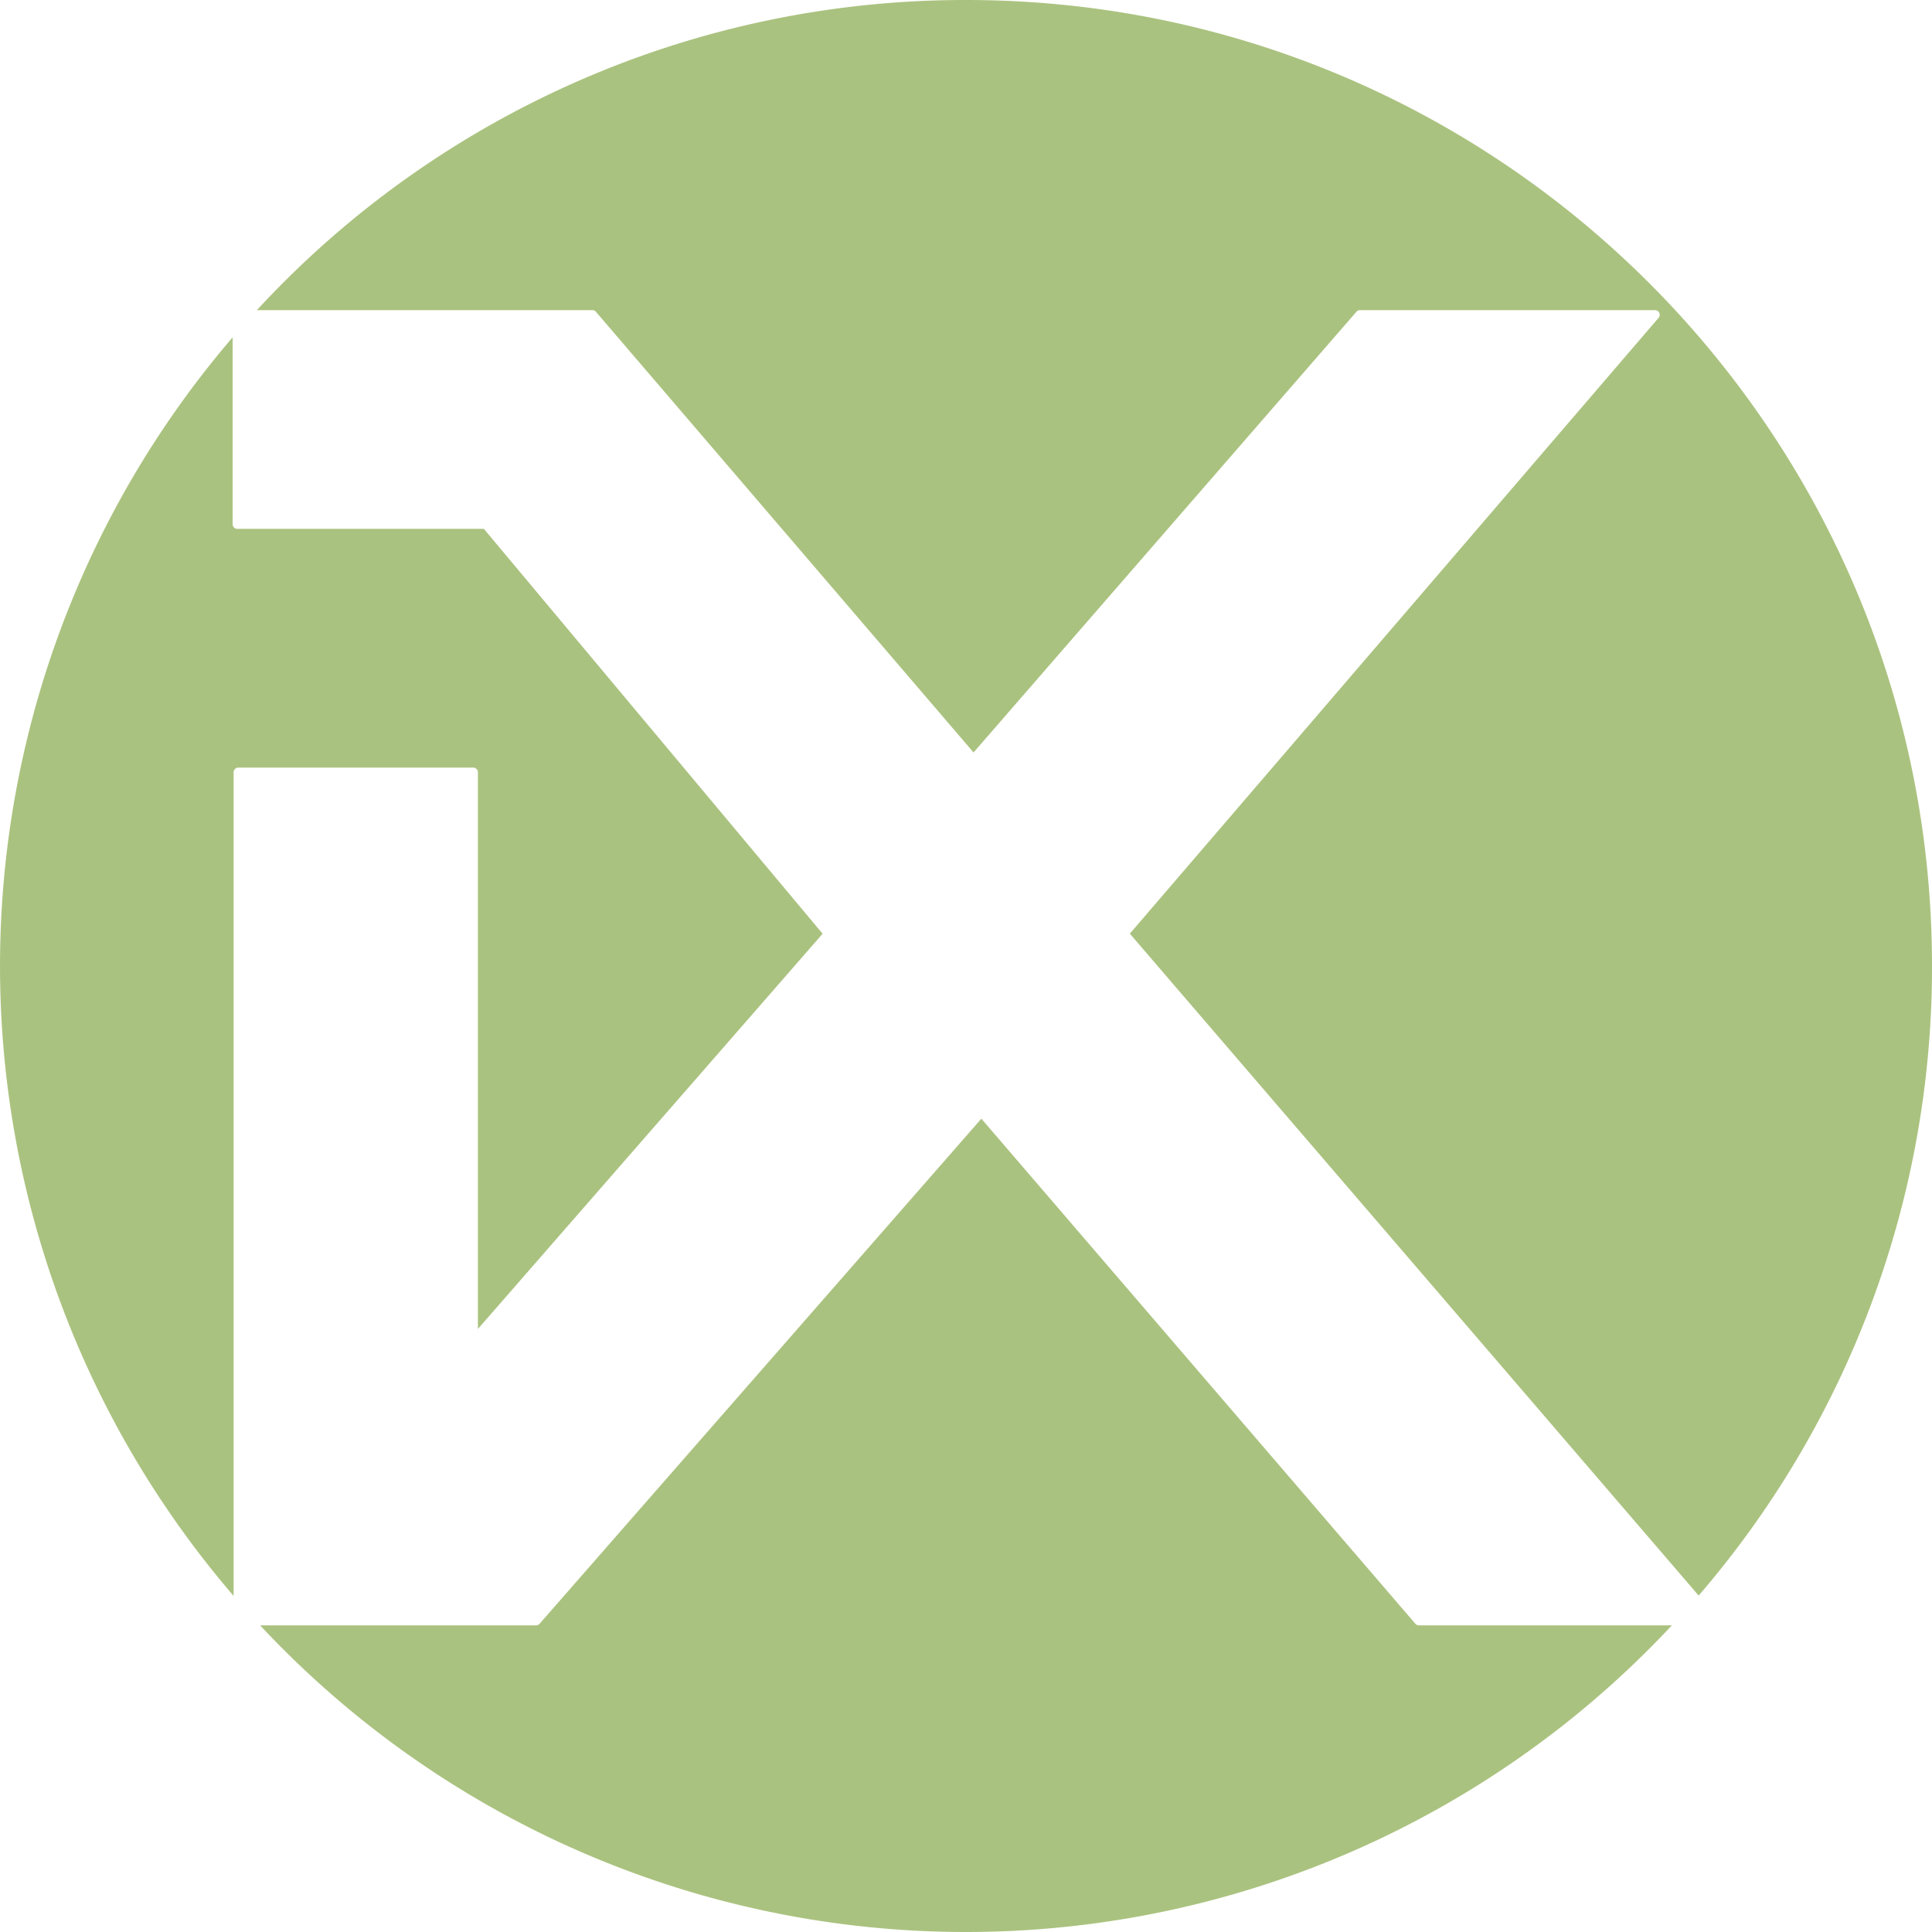 <svg id="Layer_1" data-name="Layer 1" xmlns="http://www.w3.org/2000/svg" viewBox="0 0 512 512"><defs><style>.cls-1{fill:#aac27f;}</style></defs><path class="cls-1" d="M61.91,204.65a1.24,1.24,0,0,1,1.24-1.23h62.27a1.23,1.23,0,0,1,1.23,1.23V352.19L218,247.45l-89.77-107.3H62.88a1.23,1.23,0,0,1-1.23-1.23V89.39a256,256,0,0,0,.26,333.54Z"/><path class="cls-1" d="M157,82.19a1.18,1.18,0,0,1,.93.44L258,199.41,359.46,82.63a1.23,1.23,0,0,1,.93-.44h78.23a1.23,1.23,0,0,1,1.11.72,1.21,1.21,0,0,1-.18,1.31L299.42,247.43,450.16,422.84A255,255,0,0,0,512,256C512,114.62,397.38,0,256,0A255.27,255.27,0,0,0,68.07,82.19Z"/><path class="cls-1" d="M376,430.73a1.21,1.21,0,0,1-.93-.43l-115-133.84L143,430.31a1.21,1.21,0,0,1-.93.42H68.93a255.94,255.94,0,0,0,374.14,0Z"/></svg>